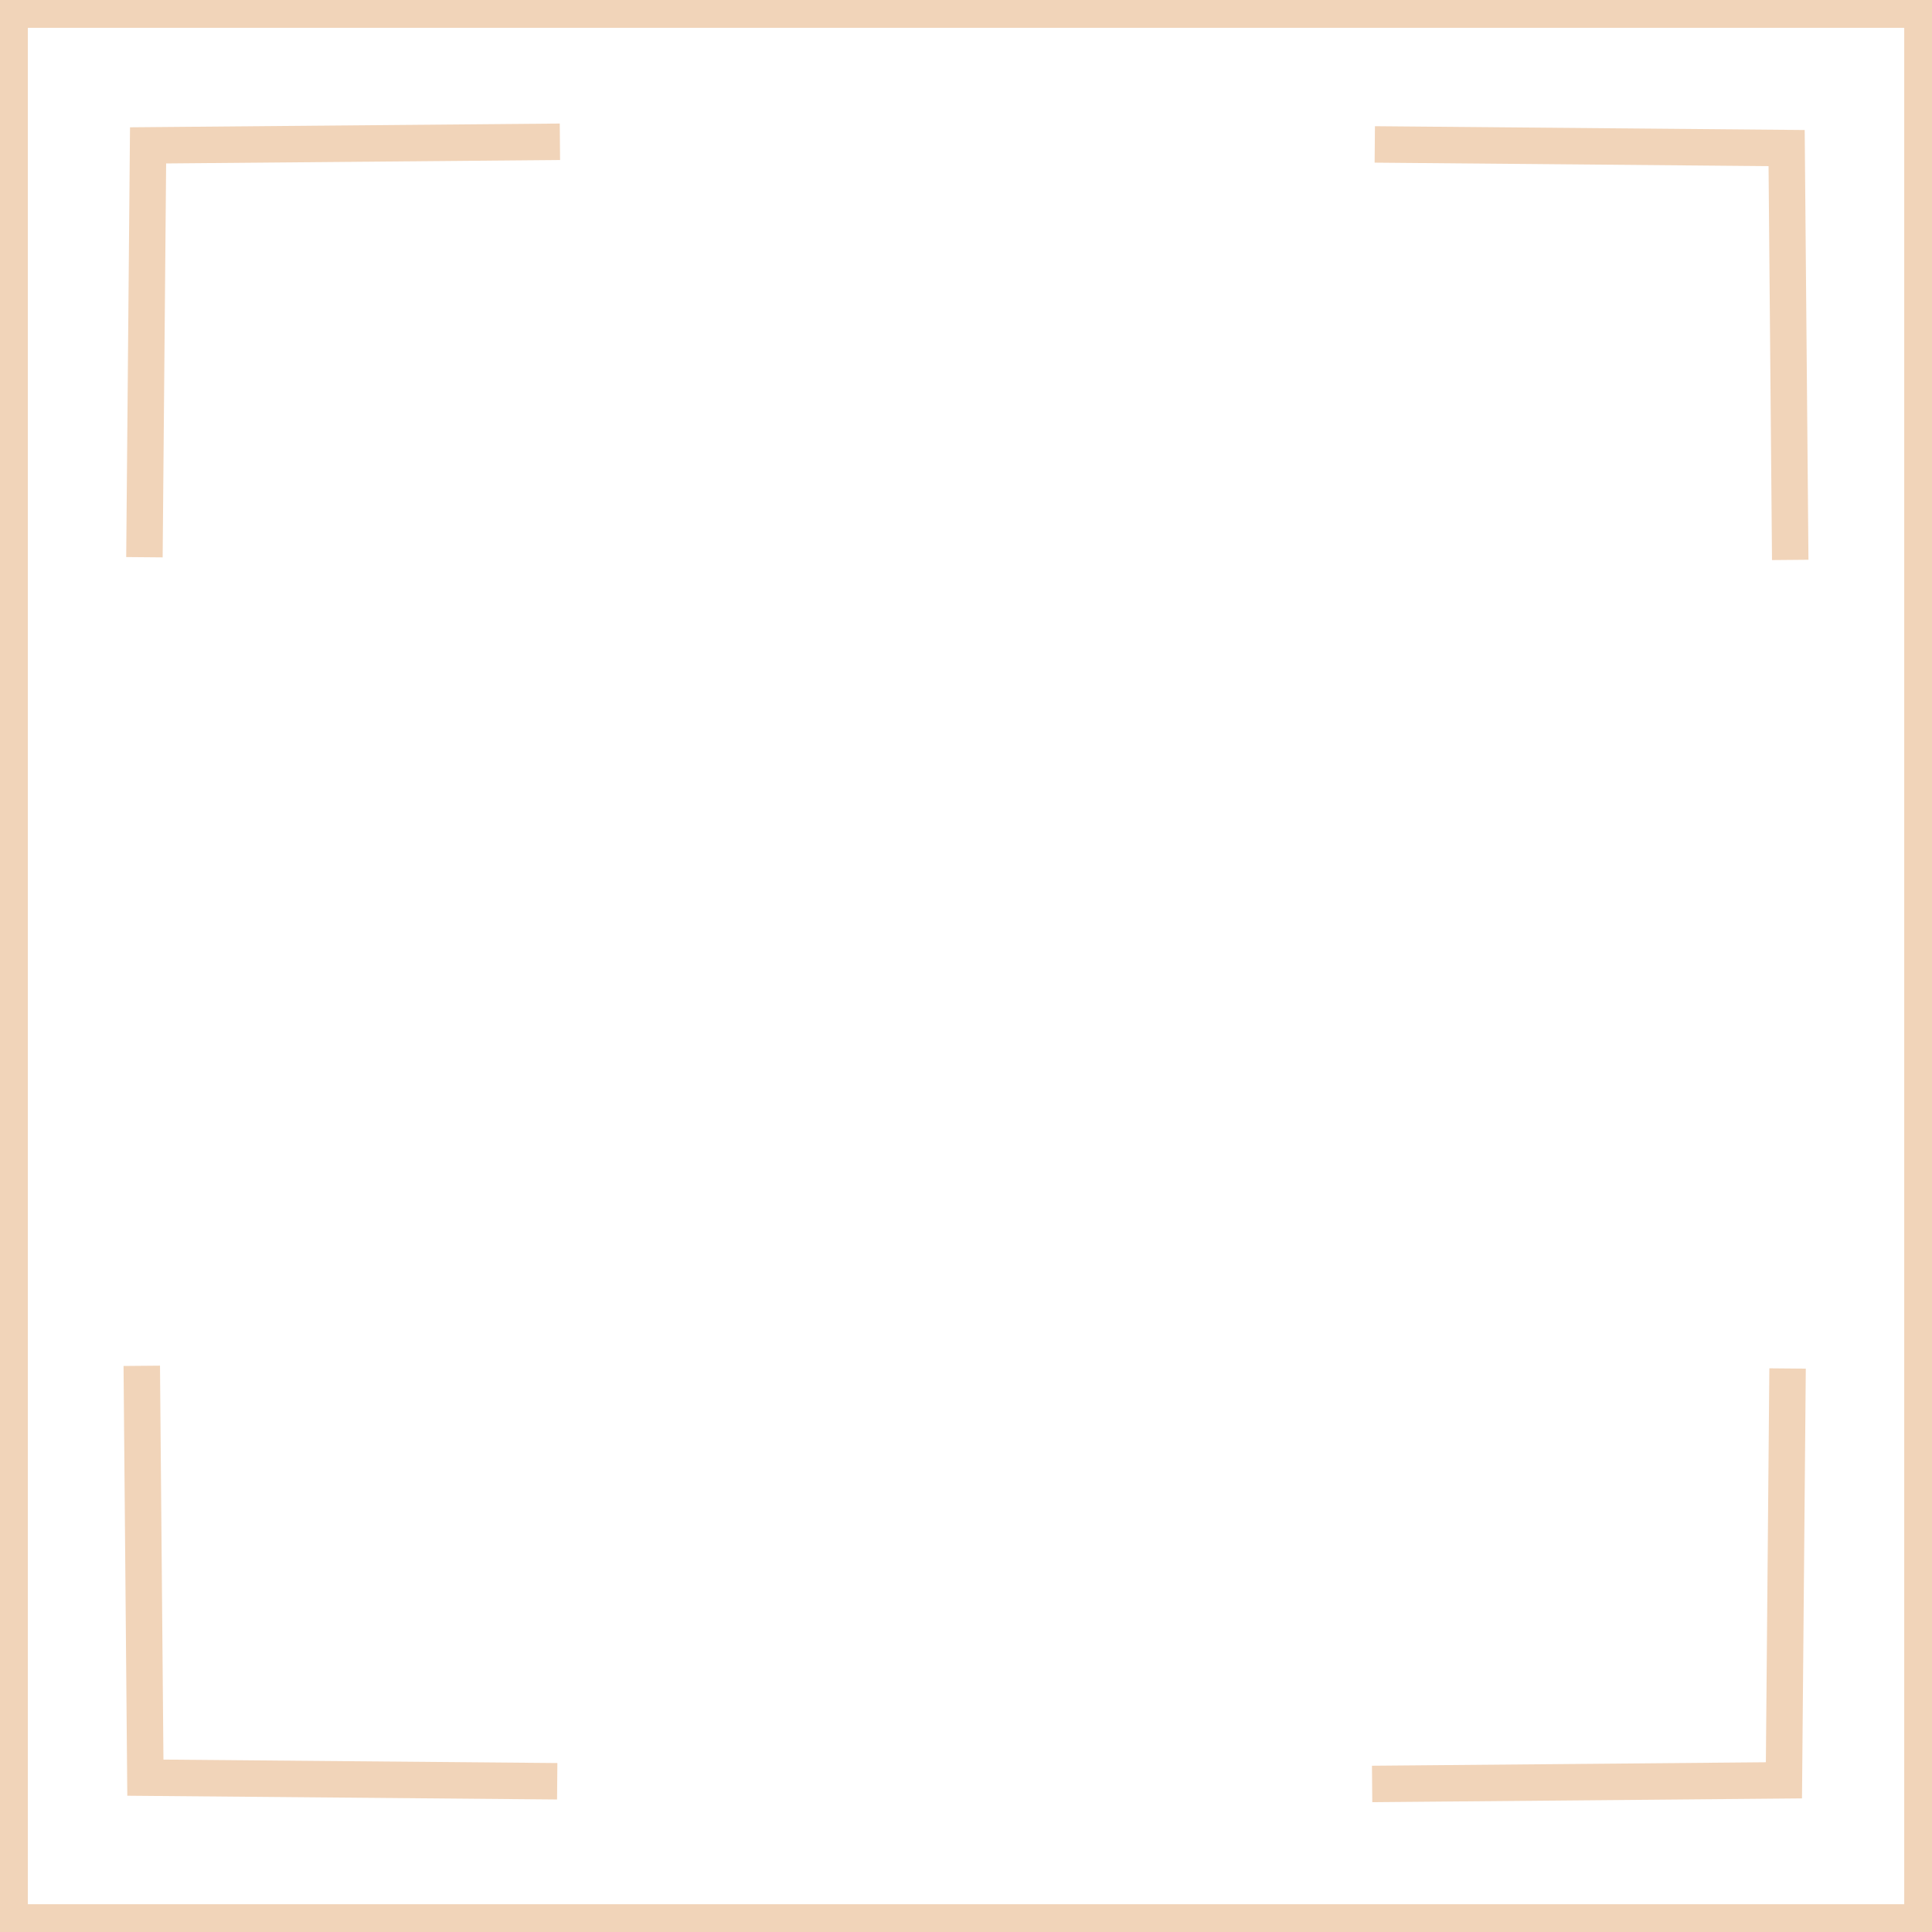 <svg width="53" height="53" viewBox="0 0 53 53" fill="none" xmlns="http://www.w3.org/2000/svg">
<g clip-path="url(#clip0_2256_158)">
<path d="M52.738 0.263H0.263V52.738H52.738V0.263Z" stroke="#F1D4B9" stroke-miterlimit="10"/>
<path d="M15.36 3.889L4.062 3.988L3.962 15.286" stroke="#F1D4B9" stroke-miterlimit="10"/>
<path d="M49.111 15.36L49.012 4.062L37.714 3.962" stroke="#F1D4B9" stroke-miterlimit="10"/>
<path d="M37.641 48.939L48.938 48.839L49.038 37.541" stroke="#F1D4B9" stroke-miterlimit="10"/>
<path d="M3.889 37.468L3.988 48.766L15.286 48.865" stroke="#F1D4B9" stroke-miterlimit="10"/>
</g>
<defs>
<clipPath id="clip0_2256_158">
<rect width="53" height="53" fill="white"/>
</clipPath>
</defs>
</svg>
